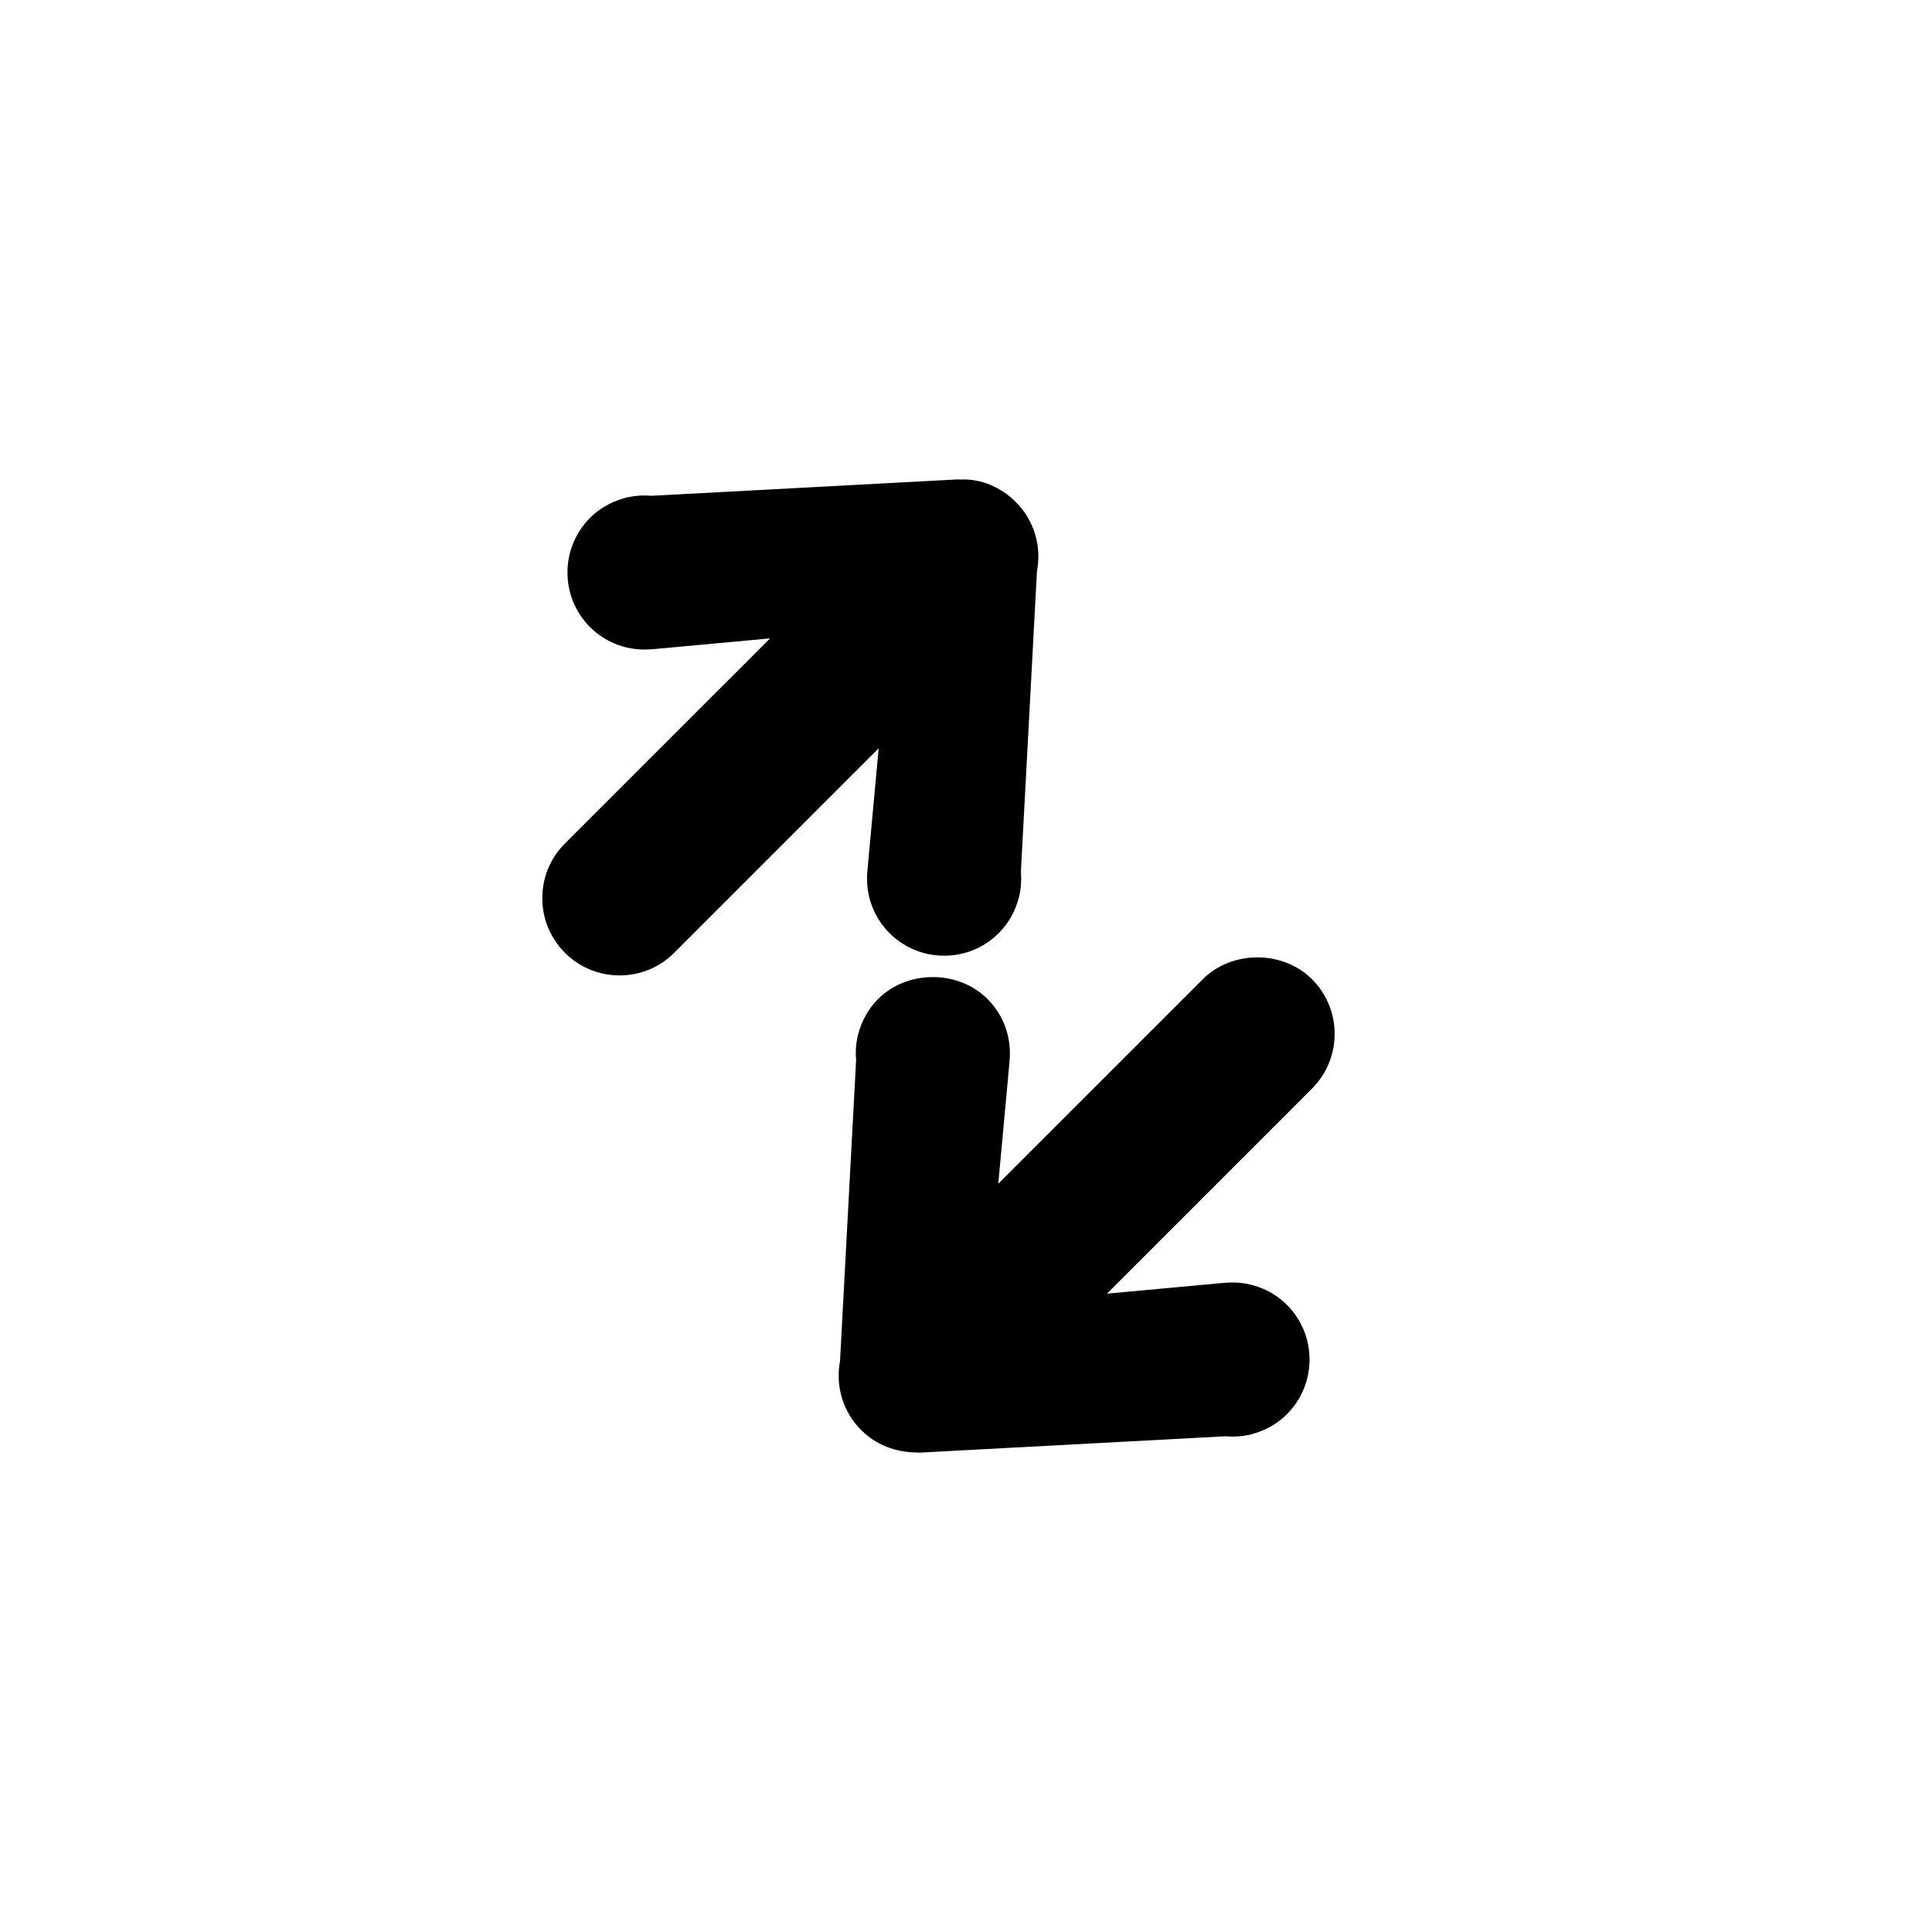 <?xml version="1.0" encoding="utf-8"?>
<!-- Generator: Adobe Illustrator 16.0.0, SVG Export Plug-In . SVG Version: 6.00 Build 0)  -->
<!DOCTYPE svg PUBLIC "-//W3C//DTD SVG 1.1//EN" "http://www.w3.org/Graphics/SVG/1.1/DTD/svg11.dtd">
<svg version="1.1" id="Layer_1" xmlns="http://www.w3.org/2000/svg" xmlns:xlink="http://www.w3.org/1999/xlink" x="0px" y="0px"
	 width="100px" height="100px" viewBox="0 0 100 100" enable-background="new 0 0 100 100" xml:space="preserve">
<g>
	<path d="M67.911,50.687c-1.511-1.512-4.146-1.512-5.657,0L51.671,61.269l0.574-6.237c0.002-0.023,0.003-0.047,0.004-0.07
		c0.131-1.217-0.28-2.398-1.139-3.257c-1.511-1.509-4.143-1.509-5.657,0c-0.5,0.5-0.858,1.137-1.038,1.845
		c-0.012,0.038-0.021,0.077-0.029,0.116c-0.087,0.395-0.112,0.804-0.075,1.219L43.48,70.441c-0.249,1.309,0.158,2.641,1.096,3.58
		c0.757,0.757,1.745,1.144,2.866,1.16c0.039,0.004,0.078,0.007,0.118,0.007c0.018,0,0.036,0,0.054-0.001l15.821-0.846
		c0.394,0.037,0.792,0.014,1.169-0.064c0.088-0.01,0.173-0.032,0.253-0.064c0.67-0.186,1.275-0.534,1.755-1.015
		c1.559-1.559,1.559-4.097,0-5.657c-0.85-0.85-2.044-1.262-3.254-1.138c-0.024,0-0.048,0.002-0.072,0.004l-5.991,0.552
		l10.617-10.616C69.47,54.783,69.47,52.245,67.911,50.687z"/>
	<path d="M44.905,44.969c-0.002,0.024-0.004,0.048-0.004,0.072c-0.131,1.216,0.281,2.396,1.139,3.255
		c0.756,0.755,1.76,1.171,2.829,1.171s2.073-0.416,2.828-1.171c0.502-0.502,0.86-1.137,1.038-1.84
		c0.012-0.039,0.022-0.078,0.03-0.118c0.088-0.395,0.113-0.804,0.076-1.22l0.832-15.556c0.25-1.308-0.156-2.641-1.096-3.579
		c-0.76-0.761-1.792-1.216-2.874-1.162c-0.053-0.006-0.11-0.007-0.164-0.005l-15.821,0.846c-0.391-0.034-0.784-0.014-1.159,0.063
		c-0.093,0.01-0.183,0.033-0.268,0.067c-0.669,0.186-1.272,0.534-1.75,1.012c-1.559,1.56-1.559,4.098,0,5.656
		c0.85,0.85,2.04,1.264,3.245,1.139c0.027,0,0.054-0.002,0.081-0.004l5.992-0.552L29.241,43.659
		c-0.756,0.754-1.172,1.758-1.172,2.827s0.416,2.074,1.171,2.829c0.756,0.756,1.76,1.172,2.829,1.172
		c1.068,0,2.072-0.416,2.828-1.171L45.48,38.732L44.905,44.969z"/>
</g>
</svg>
